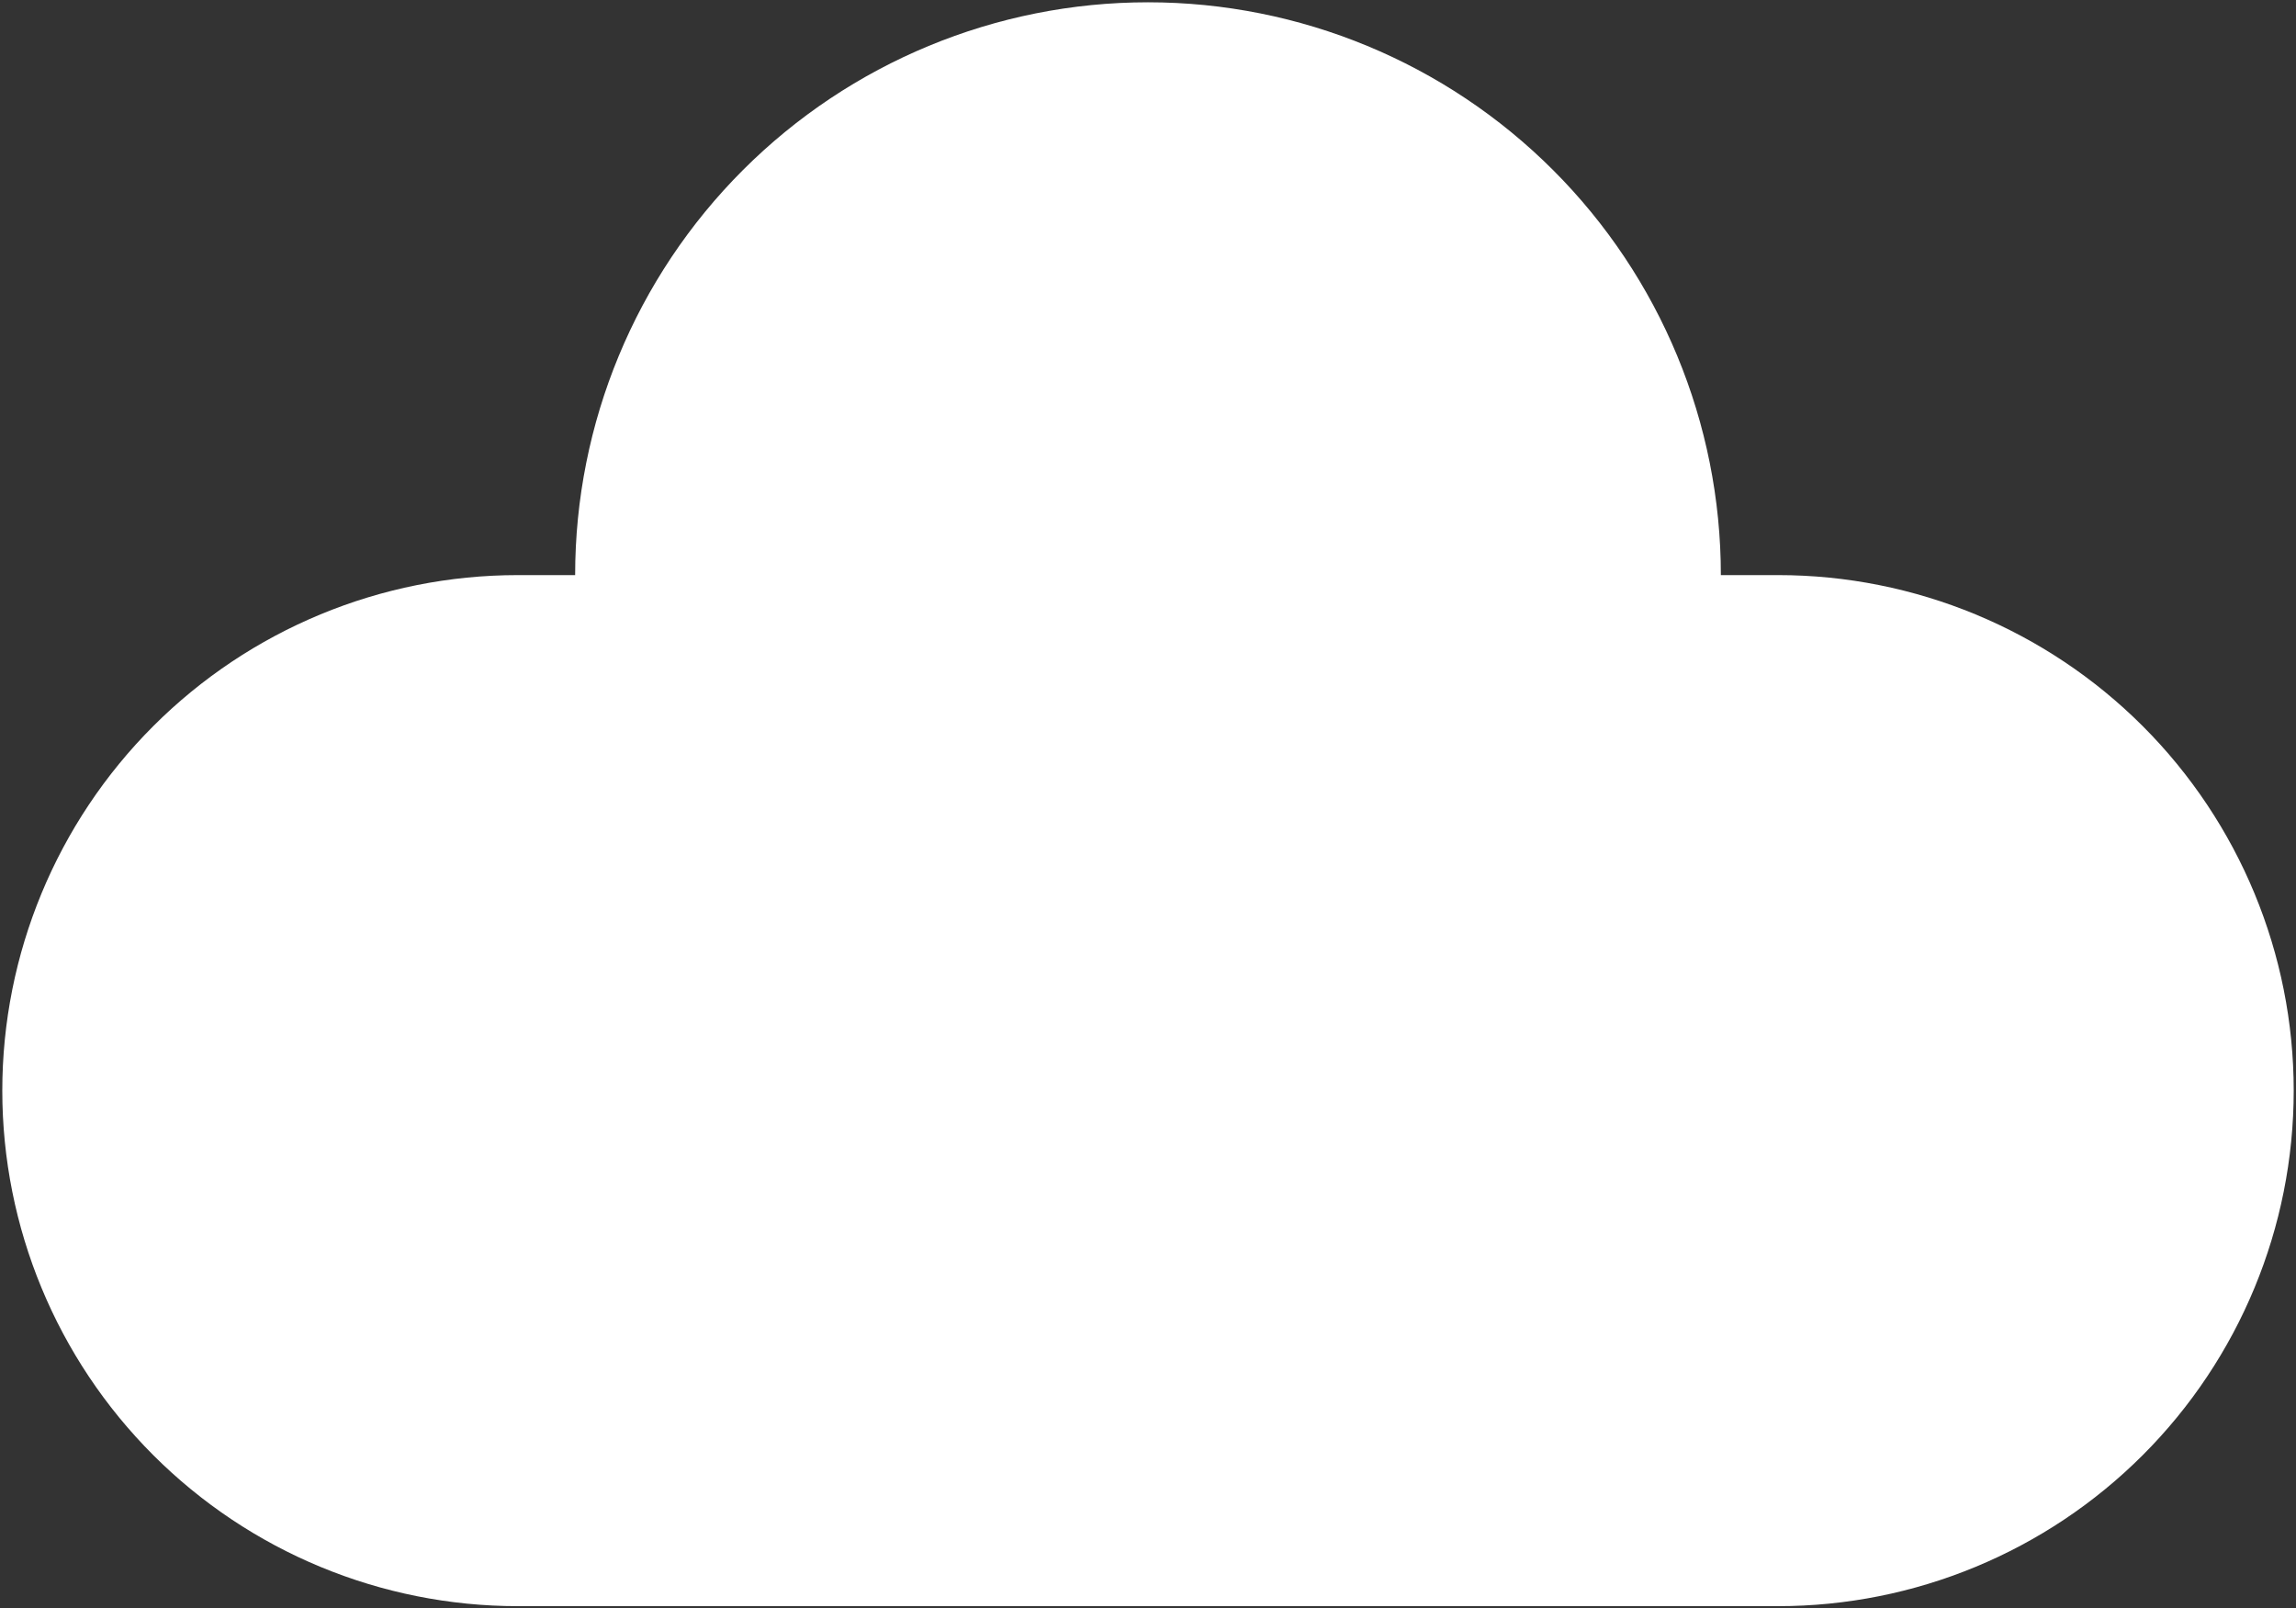 <svg width="668" height="468" viewBox="0 0 668 468" fill="none" xmlns="http://www.w3.org/2000/svg">
<rect x="0" y="0" width="668" height="468" fill="#333333" stroke="none"/>
<path d="M667.333 317.333C667.333 357.116 651.53 395.269 623.399 423.399C595.269 451.53 557.116 467.333 517.333 467.333H150.667C110.884 467.333 72.731 451.53 44.601 423.399C16.47 395.269 0.667 357.116 0.667 317.333C0.667 277.551 16.47 239.398 44.601 211.267C72.731 183.137 110.884 167.333 150.667 167.333H167.333C167.333 123.131 184.893 80.738 216.149 49.482C247.405 18.226 289.797 0.667 334 0.667C378.203 0.667 420.595 18.226 451.851 49.482C483.107 80.738 500.667 123.131 500.667 167.333H517.333C557.116 167.333 595.269 183.137 623.399 211.267C651.53 239.398 667.333 277.551 667.333 317.333Z" fill="white"/>
</svg>
